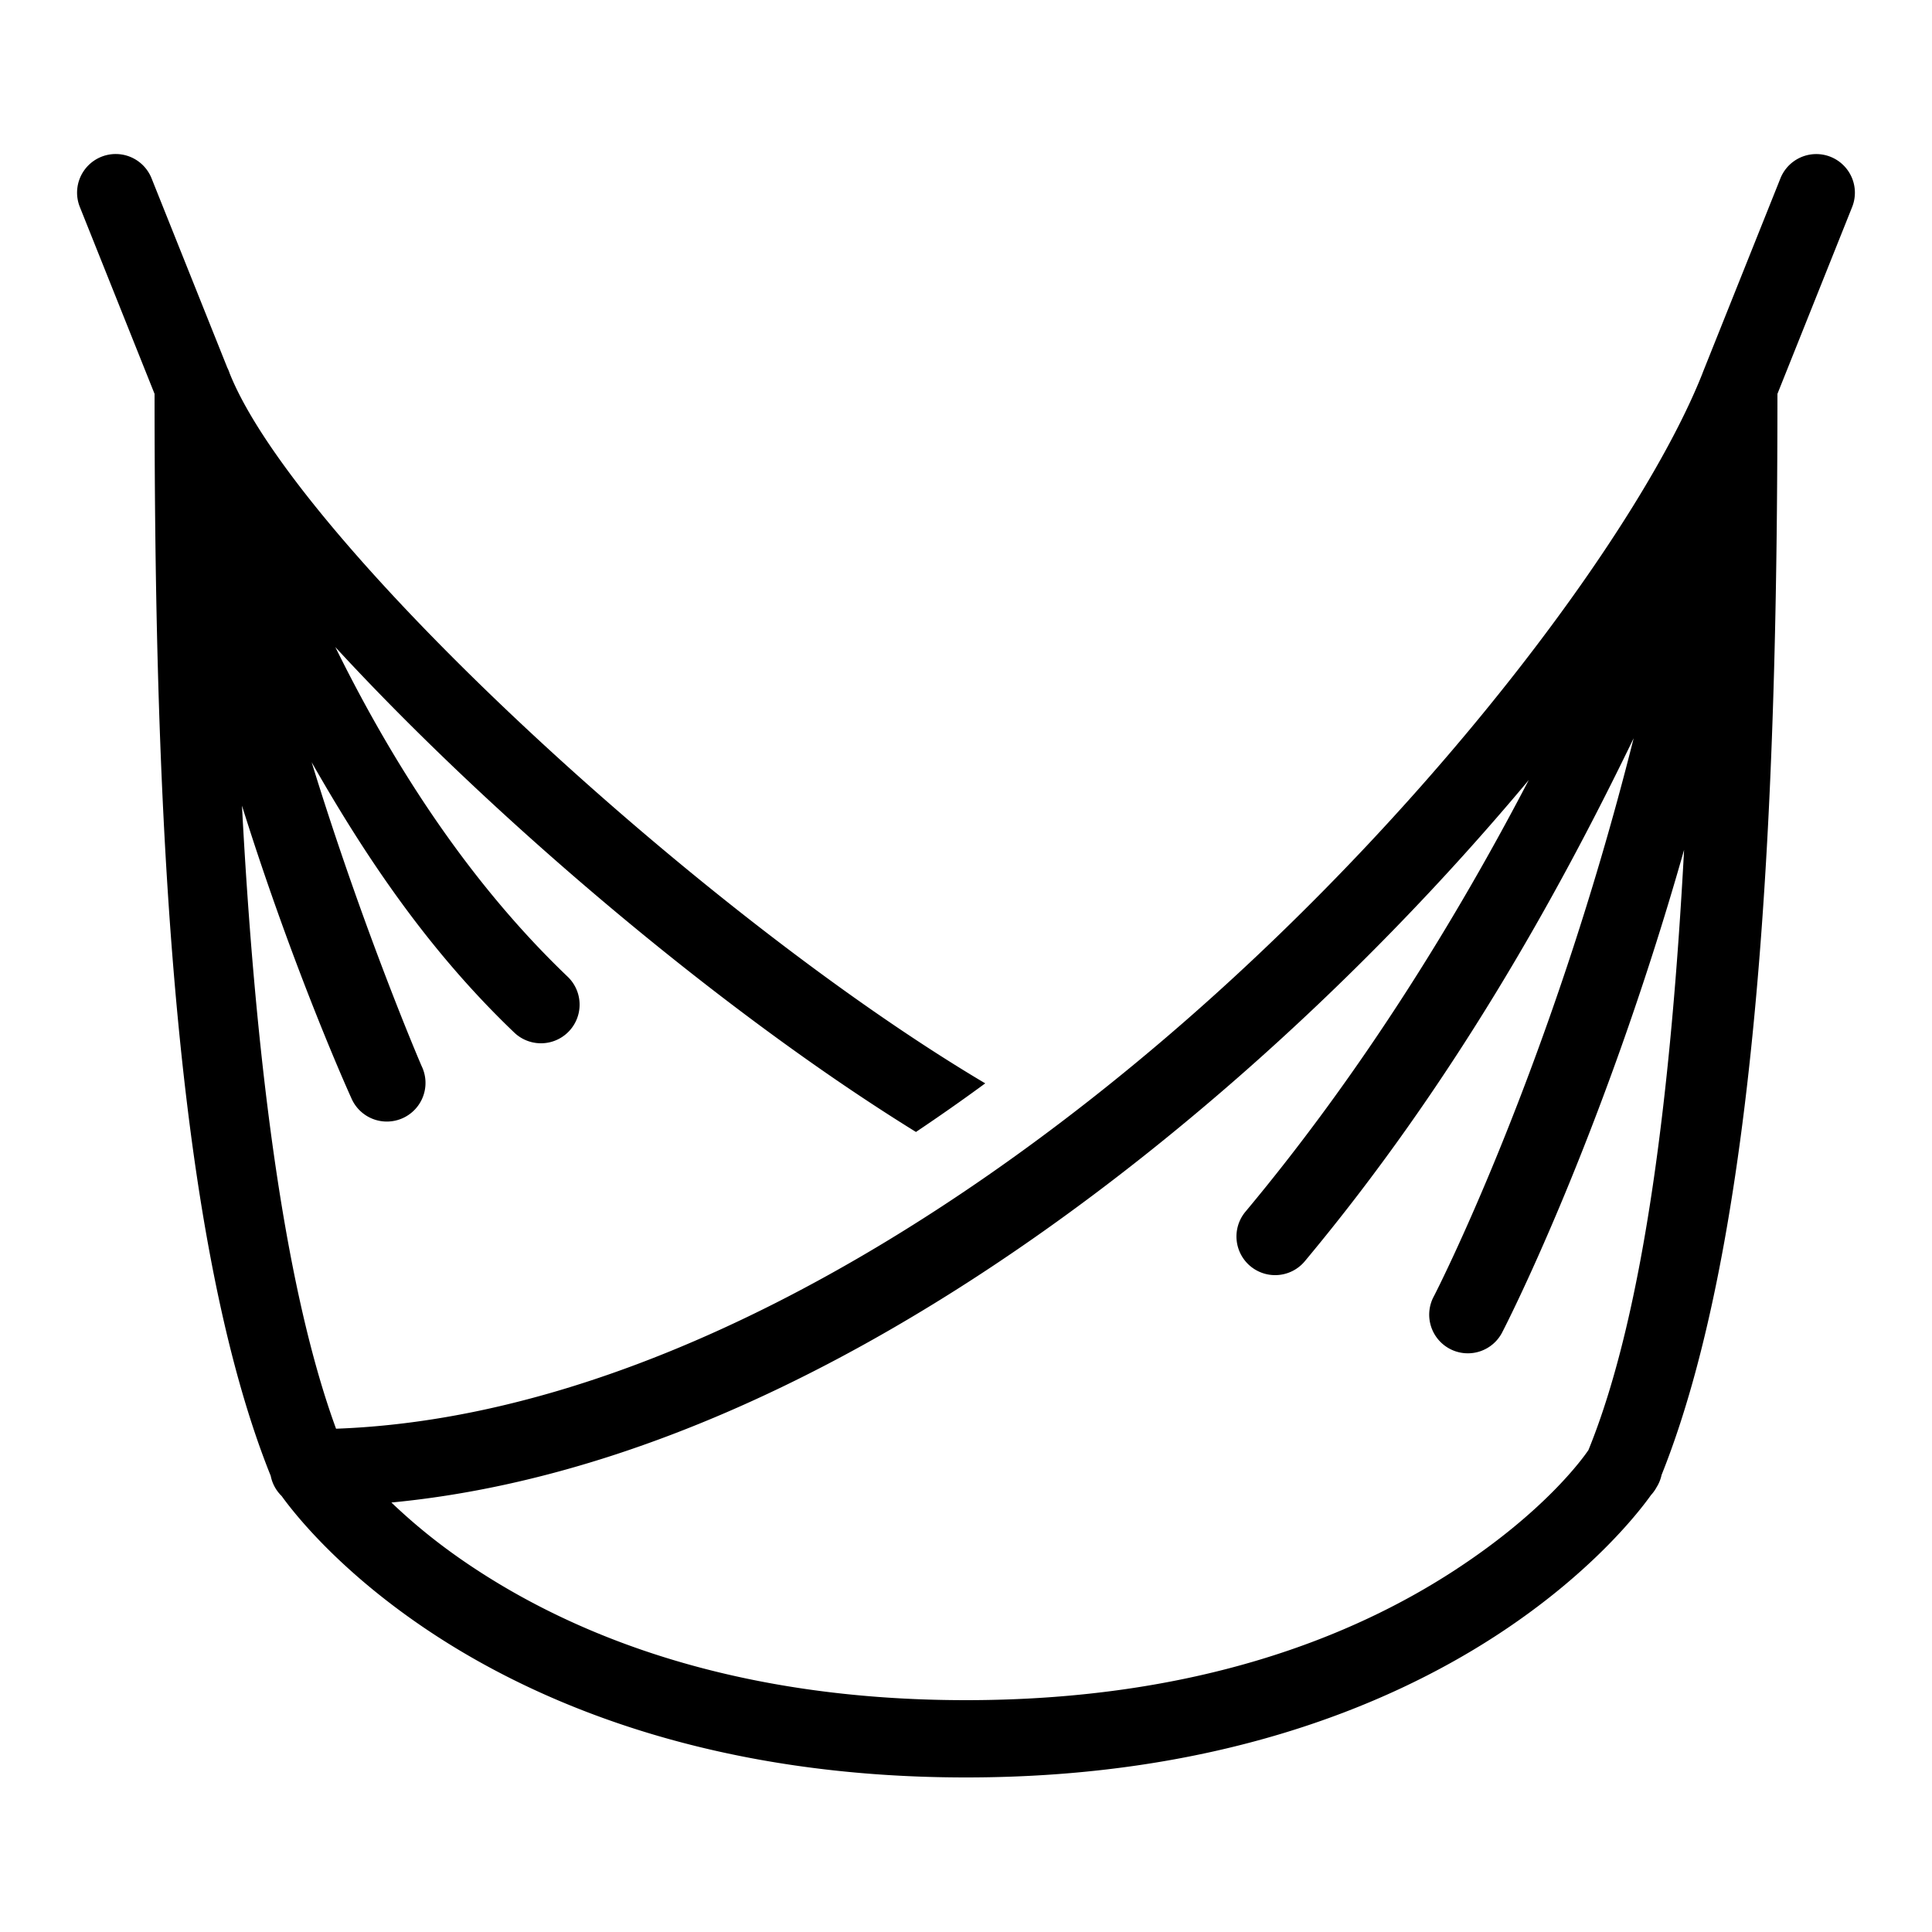 <svg fill="#000000" xmlns="http://www.w3.org/2000/svg"  viewBox="0 0 50 50" width="500px" height="500px"><path d="M 3 3.986 A 1 1 0 0 0 2.072 5.371 L 4 10.193 C 4.003 18.943 4.265 31.384 7.006 38.195 A 1 1 0 0 0 7.289 38.717 C 7.579 39.12 8.814 40.729 11.297 42.34 C 14.141 44.185 18.601 46 25 46 C 31.399 46 35.859 44.185 38.703 42.34 C 41.234 40.698 42.471 39.053 42.727 38.693 A 1 1 0 0 0 42.871 38.492 A 1 1 0 0 0 43.002 38.17 C 45.734 31.353 45.997 18.933 46 10.193 L 47.928 5.371 A 1 1 0 0 0 46.971 3.988 A 1 1 0 0 0 46.072 4.629 L 44.072 9.629 A 1 1 0 0 0 44.07 9.635 A 1 1 0 0 0 44.064 9.65 A 1 1 0 0 0 44.061 9.66 C 42.517 13.563 37.384 20.558 30.695 26.404 C 24.194 32.086 16.219 36.702 8.697 36.975 C 7.287 33.128 6.587 26.994 6.262 20.85 C 7.63 25.214 9.092 28.418 9.092 28.418 A 1 1 0 1 0 10.908 27.582 C 10.908 27.582 9.424 24.141 8.066 19.727 C 9.43 22.121 11.052 24.566 13.309 26.723 A 1 1 0 1 0 14.691 25.277 C 12 22.704 10.061 19.553 8.678 16.746 C 12.75 21.167 18.665 26.181 23.705 29.295 C 24.31 28.889 24.908 28.471 25.498 28.037 C 18.085 23.643 7.67 13.991 5.943 9.66 A 1 1 0 0 0 5.883 9.516 L 3.928 4.629 A 1 1 0 0 0 3 3.986 z M 42.279 19.105 C 40.11 27.739 37.113 33.539 37.113 33.539 A 1 1 0 1 0 38.887 34.461 C 38.887 34.461 41.44 29.549 43.584 21.994 C 43.259 28.036 42.58 33.918 41.109 37.527 C 40.977 37.722 39.986 39.121 37.613 40.66 C 35.063 42.315 31.023 44 25 44 C 18.977 44 14.937 42.315 12.387 40.66 C 11.377 40.005 10.675 39.404 10.129 38.885 C 17.943 38.14 25.676 33.446 32.01 27.91 C 34.865 25.414 37.413 22.763 39.564 20.188 C 37.724 23.718 35.295 27.691 32.232 31.359 A 1 1 0 1 0 33.768 32.641 C 37.576 28.079 40.297 23.206 42.279 19.105 z"/></svg>